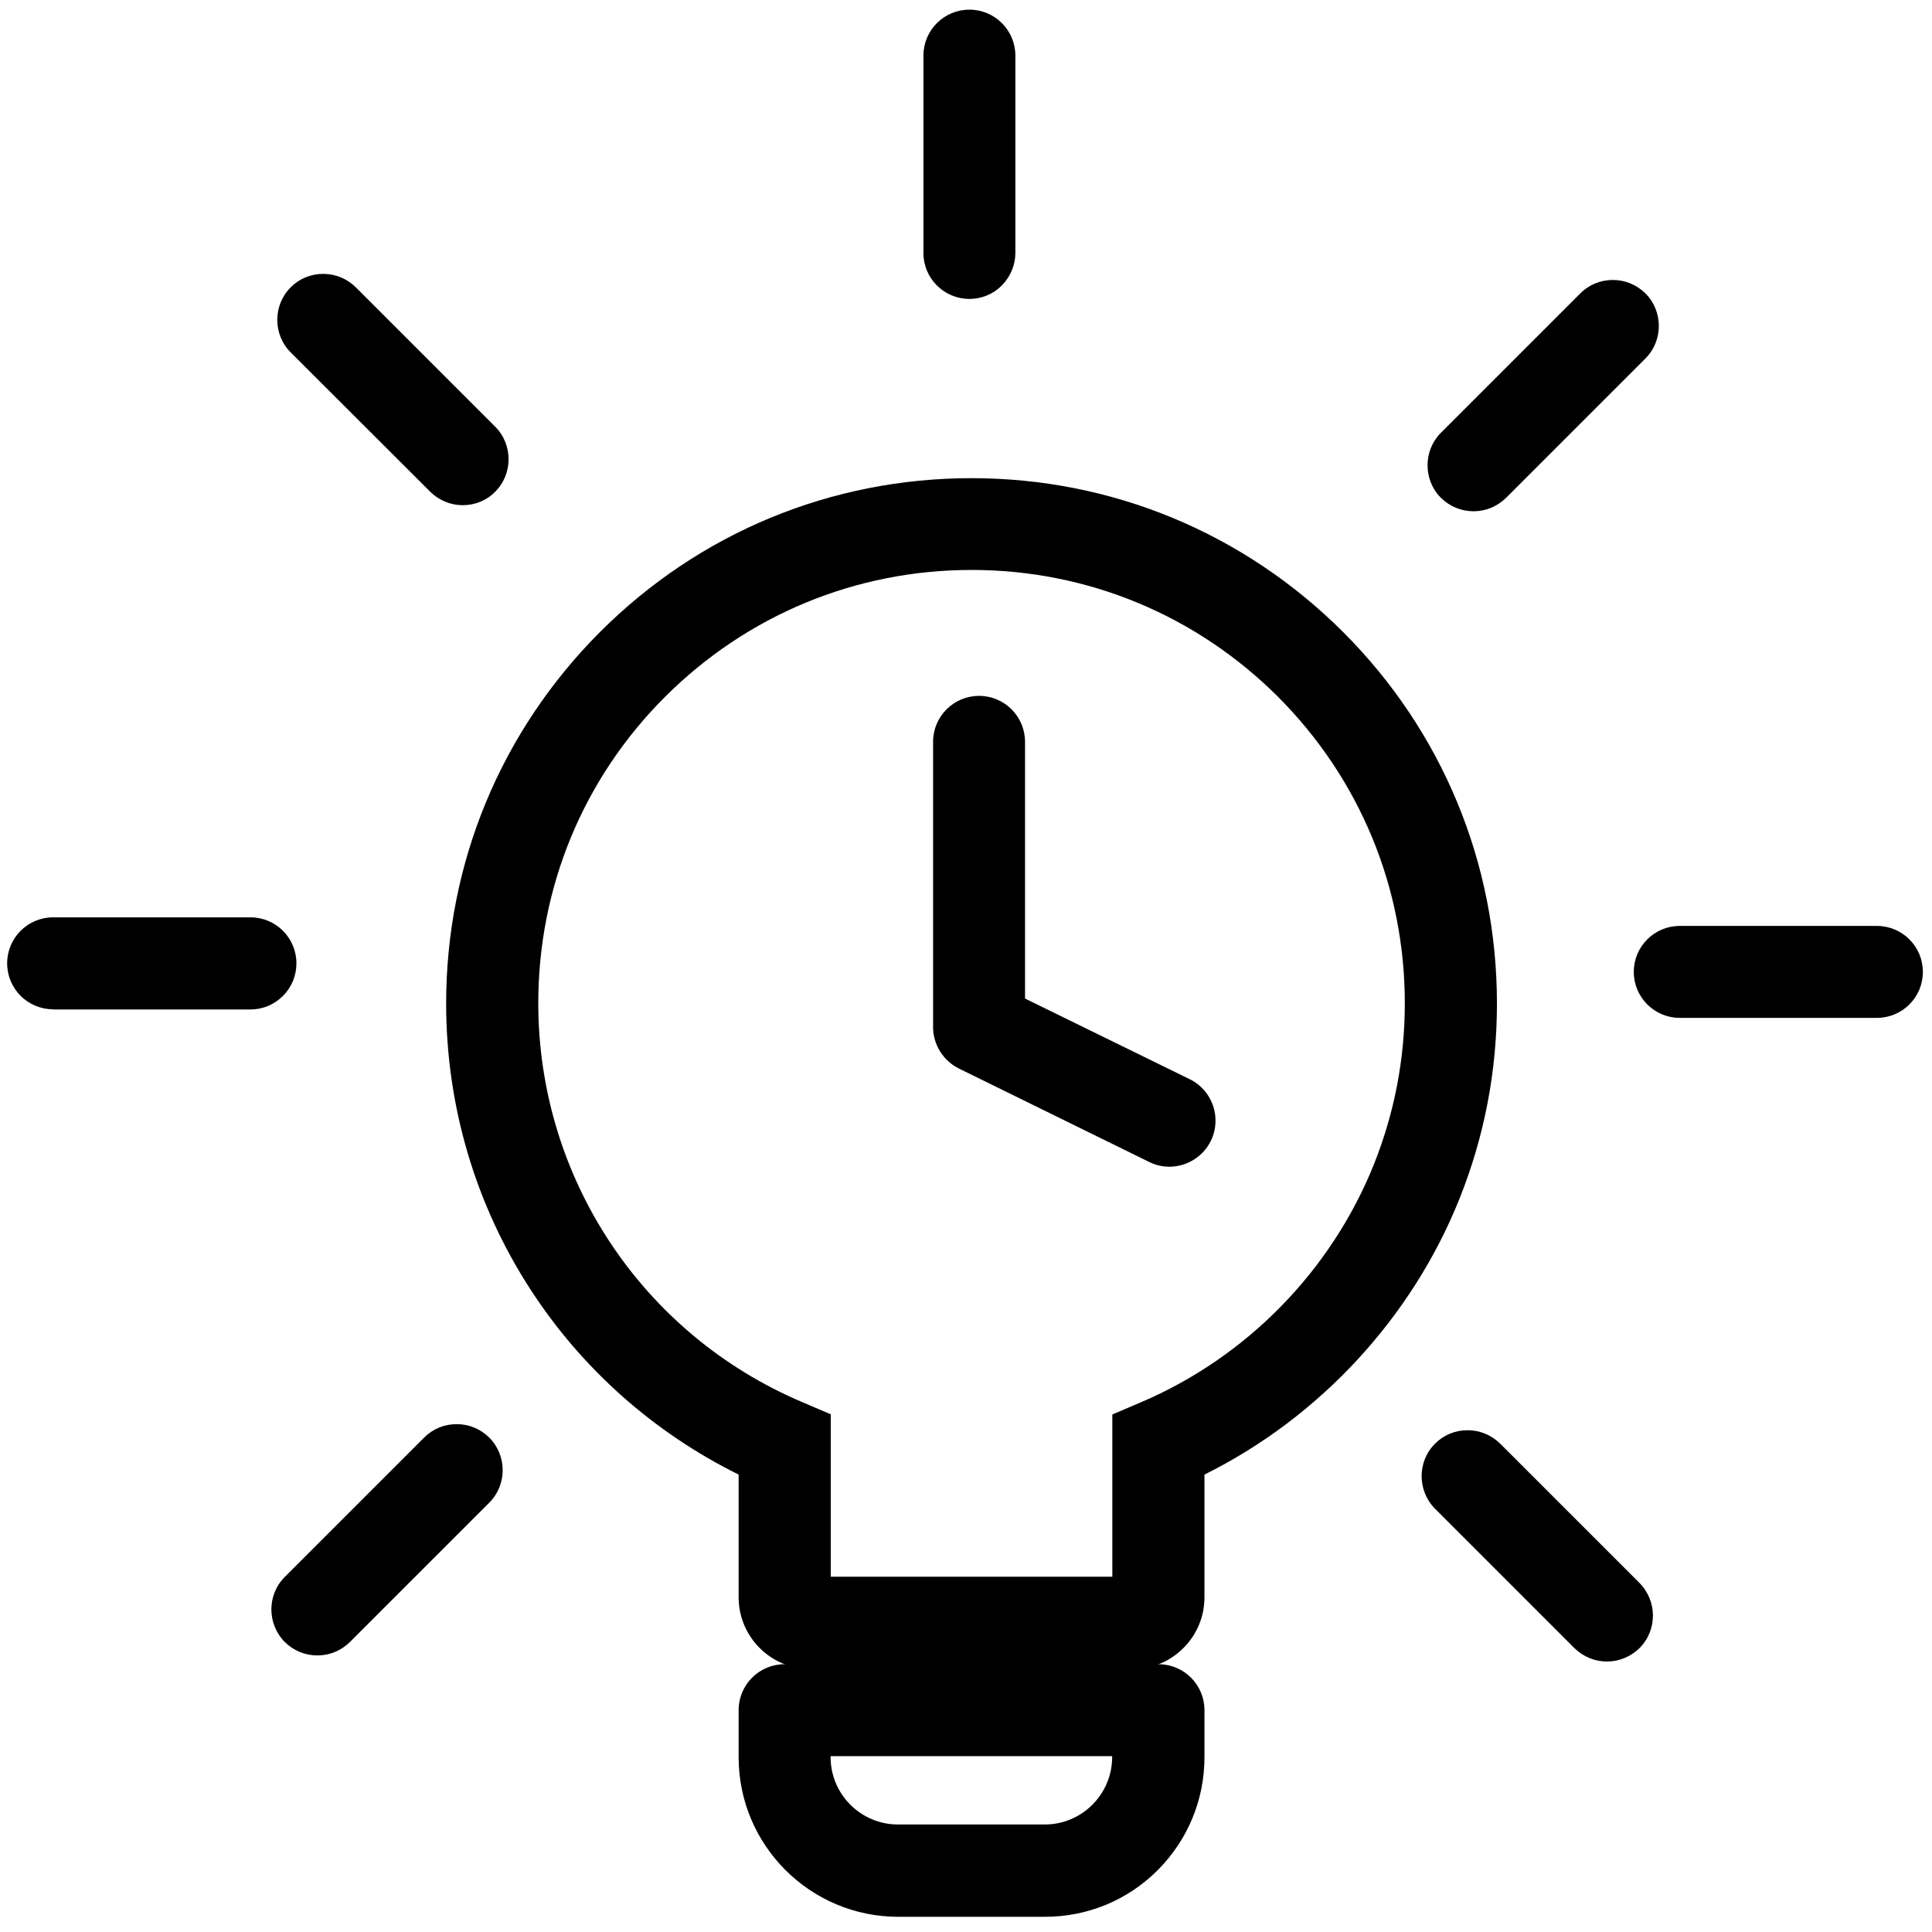 <?xml version="1.0" encoding="utf-8"?>
<!-- Generator: Adobe Illustrator 26.3.1, SVG Export Plug-In . SVG Version: 6.00 Build 0)  -->
<svg version="1.1" id="图层_1" xmlns="http://www.w3.org/2000/svg" xmlns:xlink="http://www.w3.org/1999/xlink" x="0px" y="0px"
	 viewBox="0 0 1080 1080" style="enable-background:new 0 0 1080 1080;" xml:space="preserve">
<g>
	<g>
		<path d="M453,933c-22.1,0-40.1-18-40.1-40.1v-68.6c-47.5-23.5-87.7-59.2-116.5-103.7c-30.8-47.6-47-102.7-47-159.6
			c0-78.5,30.6-152.2,86-207.7c55.5-55.5,129.2-86,207.7-86c78.5,0,152.2,30.6,207.7,86c55.5,55.5,86,129.2,86,207.7
			c0,37.6-7,74.3-20.9,109c-26.6,66.6-78.3,122.4-142.6,154.3v68.6c0,10.7-4.2,20.8-11.7,28.3c-7.6,7.6-17.6,11.8-28.3,11.8H453z
			 M621.8,881.5v-90.8l15.7-6.7c59.2-25.1,106.7-73.6,130.6-133.3c11.4-28.6,17.2-58.8,17.2-89.9c0-64.7-25.2-125.5-70.9-171.3
			c-45.8-45.7-106.6-70.9-171.3-70.9c-64.7,0-125.5,25.2-171.3,70.9c-45.8,45.7-70.9,106.6-70.9,171.3c0,97.5,58,185.1,147.8,223.1
			l15.7,6.7v90.8H621.8z"/>
	</g>
	<g>
		<path d="M502.1,1071.5c-49.2,0-89.2-40-89.2-89.2V956c0-14.2,11.5-25.7,25.7-25.7h209c14.2,0,25.7,11.5,25.7,25.7v26.3
			c0,23.8-9.3,46.2-26.1,63.1c-16.9,16.9-39.3,26.1-63.1,26.1H502.1z M464.3,982.2c0,20.8,16.9,37.7,37.7,37.7h82
			c20.8,0,37.7-16.9,37.7-37.7v-0.5H464.3V982.2z"/>
	</g>
	<g>
		<path d="M541.9,167.1c-14.2,0-25.7-11.5-25.7-25.7V31.1c0-14.2,11.5-25.7,25.7-25.7c14.2,0,25.7,11.5,25.7,25.7v110.2
			c0,6.8-2.7,13.3-7.5,18.2C555.3,164.4,548.8,167.1,541.9,167.1z"/>
	</g>
	<g>
		<path d="M258.7,282.4c-6.9,0-13.3-2.7-18.2-7.5L162.5,197c-10-10-10-26.4,0-36.4c4.9-4.9,11.3-7.5,18.2-7.5
			c6.9,0,13.3,2.7,18.2,7.5l77.9,77.9c10,10,10,26.4,0,36.4C272,279.8,265.5,282.4,258.7,282.4z"/>
	</g>
	<g>
		<path d="M29.7,564.2C15.5,564.2,4,552.7,4,538.5c0-14.2,11.5-25.7,25.7-25.7H140c14.2,0,25.7,11.5,25.7,25.7
			c0,6.8-2.6,13.3-7.5,18.2c-4.9,4.9-11.3,7.6-18.2,7.6H29.7z"/>
	</g>
	<g>
		<path d="M177.4,925.4c-6.9,0-13.3-2.7-18.2-7.5c-10-10.1-10-26.4,0-36.4l77.9-77.9c4.9-4.9,11.3-7.5,18.2-7.5
			c6.9,0,13.3,2.7,18.2,7.5c10,10.1,10,26.4,0,36.4l-77.9,77.9C190.6,922.8,184.2,925.4,177.4,925.4z"/>
	</g>
	<g>
		<path d="M898.3,928.8c-6.9,0-13.3-2.7-18.2-7.5l-77.9-77.9c-10-10.1-10-26.4,0-36.4c4.9-4.9,11.3-7.5,18.2-7.5
			c6.9,0,13.3,2.7,18.2,7.5l77.9,77.9c10,10.1,10,26.4,0,36.4C911.6,926.1,905.1,928.8,898.3,928.8z"/>
	</g>
	<g>
		<path d="M939,569c-14.2,0-25.7-11.5-25.7-25.7c0-14.2,11.5-25.7,25.7-25.7h110.2c14.2,0,25.7,11.5,25.7,25.7
			c0,14.2-11.5,25.7-25.7,25.7H939z"/>
	</g>
	<g>
		<path d="M823.7,285.8c-6.9,0-13.3-2.7-18.2-7.5c-10-10-10-26.4,0-36.4l77.9-77.9c4.9-4.9,11.3-7.5,18.2-7.5
			c6.9,0,13.3,2.7,18.2,7.5c10,10,10,26.4,0,36.4l-77.9,77.9C837,283.1,830.6,285.8,823.7,285.8z"/>
	</g>
	<g>
		<path d="M653.7,652.2c-4,0-7.8-0.9-11.4-2.7L536,597.3c-8.7-4.3-14.4-13.4-14.4-23.1V414.7c0-14.2,11.5-25.7,25.7-25.7
			c14.2,0,25.7,11.5,25.7,25.7v143.5l92.1,45.1c12.7,6.2,18,21.7,11.8,34.4C672.6,646.5,663.5,652.2,653.7,652.2z"/>
		<path d="M636.3,616.9c-1.1,0-2.3-0.2-3.4-0.8l-85.6-42c-2.6-1.3-4.3-4-4.3-6.9V439c0-4.2,3.5-7.7,7.7-7.7s7.7,3.4,7.7,7.7v123.5
			l81.3,39.9c3.8,1.9,5.4,6.5,3.5,10.3C641.9,615.3,639.2,616.9,636.3,616.9z"/>
	</g>
</g>
</svg>
